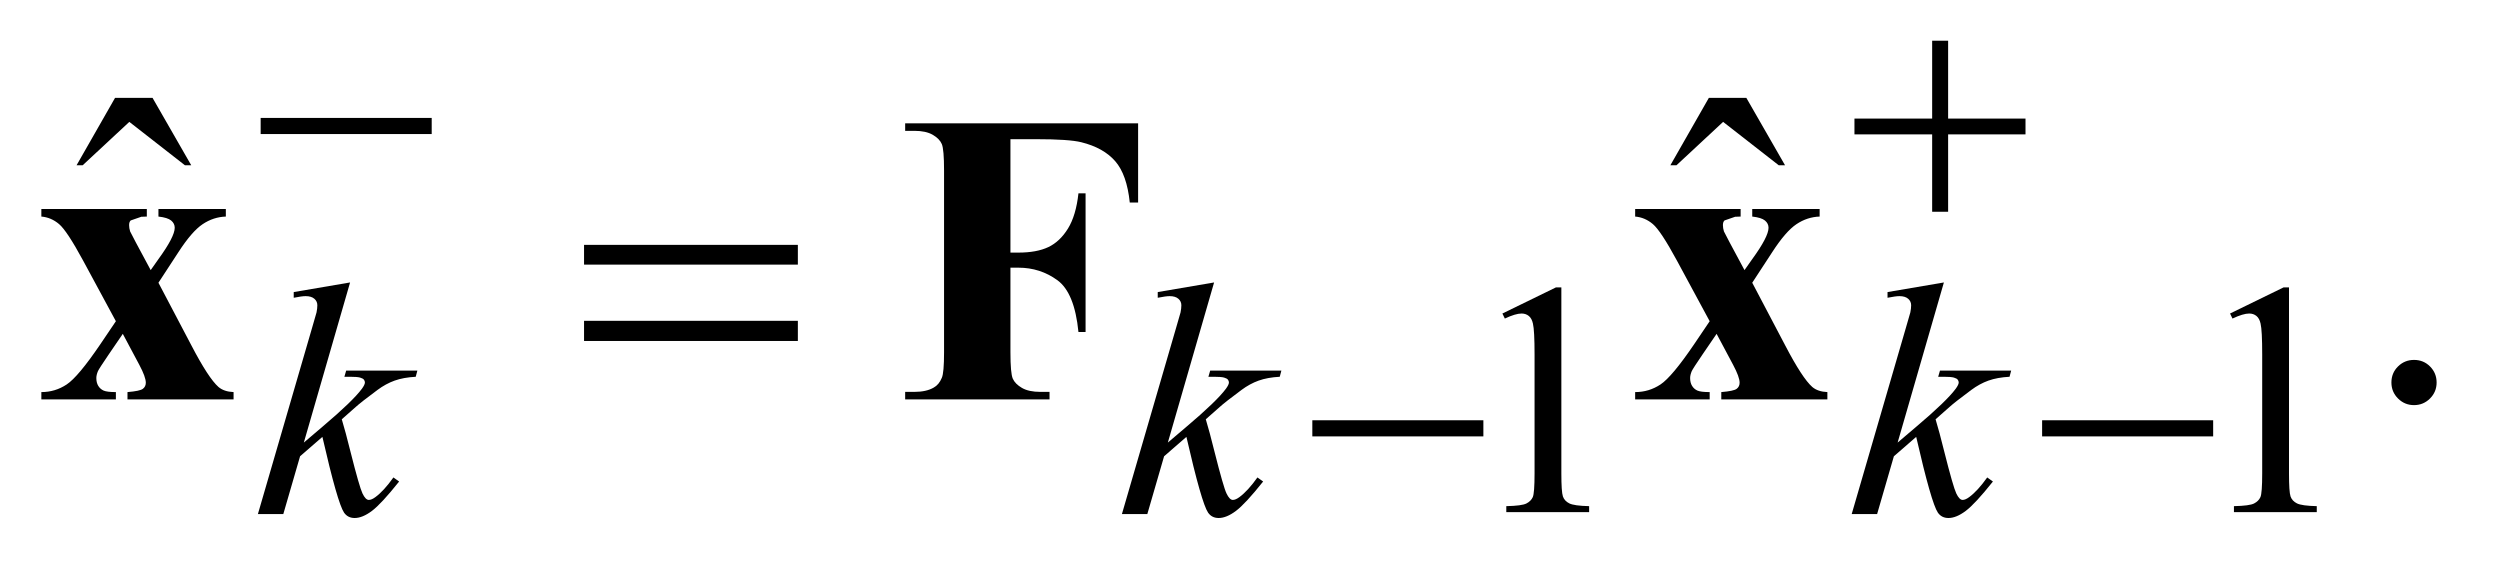 <?xml version="1.0" encoding="UTF-8"?>
<!DOCTYPE svg PUBLIC '-//W3C//DTD SVG 1.0//EN'
          'http://www.w3.org/TR/2001/REC-SVG-20010904/DTD/svg10.dtd'>
<svg stroke-dasharray="none" shape-rendering="auto" xmlns="http://www.w3.org/2000/svg" font-family="'Dialog'" text-rendering="auto" width="94" fill-opacity="1" color-interpolation="auto" color-rendering="auto" preserveAspectRatio="xMidYMid meet" font-size="12px" viewBox="0 0 94 22" fill="black" xmlns:xlink="http://www.w3.org/1999/xlink" stroke="black" image-rendering="auto" stroke-miterlimit="10" stroke-linecap="square" stroke-linejoin="miter" font-style="normal" stroke-width="1" height="22" stroke-dashoffset="0" font-weight="normal" stroke-opacity="1"
><!--Generated by the Batik Graphics2D SVG Generator--><defs id="genericDefs"
  /><g
  ><defs id="defs1"
    ><clipPath clipPathUnits="userSpaceOnUse" id="clipPath1"
      ><path d="M1.077 3.405 L60.606 3.405 L60.606 16.869 L1.077 16.869 L1.077 3.405 Z"
      /></clipPath
      ><clipPath clipPathUnits="userSpaceOnUse" id="clipPath2"
      ><path d="M34.395 108.801 L34.395 538.949 L1936.293 538.949 L1936.293 108.801 Z"
      /></clipPath
    ></defs
    ><g transform="scale(1.576,1.576) translate(-1.077,-3.405) matrix(0.031,0,0,0.031,0,0)"
    ><path d="M1191 351.125 L1232.25 331 L1236.375 331 L1236.375 474.125 Q1236.375 488.375 1237.562 491.875 Q1238.75 495.375 1242.5 497.25 Q1246.25 499.125 1257.75 499.375 L1257.75 504 L1194 504 L1194 499.375 Q1206 499.125 1209.5 497.312 Q1213 495.5 1214.375 492.438 Q1215.75 489.375 1215.75 474.125 L1215.75 382.625 Q1215.75 364.125 1214.5 358.875 Q1213.625 354.875 1211.312 353 Q1209 351.125 1205.75 351.125 Q1201.125 351.125 1192.875 355 L1191 351.125 ZM1751 351.125 L1792.25 331 L1796.375 331 L1796.375 474.125 Q1796.375 488.375 1797.562 491.875 Q1798.75 495.375 1802.5 497.25 Q1806.25 499.125 1817.75 499.375 L1817.75 504 L1754 504 L1754 499.375 Q1766 499.125 1769.5 497.312 Q1773 495.5 1774.375 492.438 Q1775.75 489.375 1775.75 474.125 L1775.75 382.625 Q1775.75 364.125 1774.5 358.875 Q1773.625 354.875 1771.312 353 Q1769 351.125 1765.75 351.125 Q1761.125 351.125 1752.875 355 L1751 351.125 Z" stroke="none" clip-path="url(#clipPath2)"
    /></g
    ><g transform="matrix(0.049,0,0,0.049,-1.696,-5.366)"
    ><path d="M122.906 184.594 L151.656 184.594 L181.344 236.312 L176.5 236.312 L133.844 203.031 L98.062 236.312 L93.375 236.312 L122.906 184.594 ZM1345.906 184.594 L1374.656 184.594 L1404.344 236.312 L1399.5 236.312 L1356.844 203.031 L1321.062 236.312 L1316.375 236.312 L1345.906 184.594 Z" stroke="none" clip-path="url(#clipPath2)"
    /></g
    ><g transform="matrix(0.049,0,0,0.049,-1.696,-5.366)"
    ><path d="M1887 385.688 Q1894.344 385.688 1899.344 390.766 Q1904.344 395.844 1904.344 403.031 Q1904.344 410.219 1899.266 415.297 Q1894.188 420.375 1887 420.375 Q1879.812 420.375 1874.734 415.297 Q1869.656 410.219 1869.656 403.031 Q1869.656 395.688 1874.734 390.688 Q1879.812 385.688 1887 385.688 Z" stroke="none" clip-path="url(#clipPath2)"
    /></g
    ><g transform="matrix(0.049,0,0,0.049,-1.696,-5.366)"
    ><path d="M303.25 326.25 L267.75 449.125 L282 437 Q305.375 417.25 312.375 407.75 Q314.625 404.625 314.625 403 Q314.625 401.875 313.875 400.875 Q313.125 399.875 310.938 399.25 Q308.75 398.625 303.25 398.625 L298.875 398.625 L300.25 393.875 L354.875 393.875 L353.625 398.625 Q344.25 399.125 337.438 401.562 Q330.625 404 324.25 408.75 Q311.625 418.125 307.625 421.75 L296.875 431.25 Q299.625 440.25 303.625 456.375 Q310.375 483.125 312.75 488.125 Q315.125 493.125 317.625 493.125 Q319.75 493.125 322.625 491 Q329.125 486.25 336.5 475.875 L340.875 479 Q327.25 496.125 320 501.562 Q312.75 507 306.75 507 Q301.5 507 298.625 502.875 Q293.625 495.5 282 444.75 L264.875 459.625 L252 504 L232.5 504 L274 361.375 L277.5 349.25 Q278.125 346.125 278.125 343.75 Q278.125 340.75 275.812 338.75 Q273.5 336.75 269.125 336.75 Q266.25 336.75 260 338 L260 333.625 L303.25 326.25 ZM966.25 326.25 L930.75 449.125 L945 437 Q968.375 417.25 975.375 407.75 Q977.625 404.625 977.625 403 Q977.625 401.875 976.875 400.875 Q976.125 399.875 973.938 399.25 Q971.75 398.625 966.25 398.625 L961.875 398.625 L963.25 393.875 L1017.875 393.875 L1016.625 398.625 Q1007.25 399.125 1000.438 401.562 Q993.625 404 987.25 408.75 Q974.625 418.125 970.625 421.75 L959.875 431.25 Q962.625 440.25 966.625 456.375 Q973.375 483.125 975.75 488.125 Q978.125 493.125 980.625 493.125 Q982.75 493.125 985.625 491 Q992.125 486.25 999.5 475.875 L1003.875 479 Q990.25 496.125 983 501.562 Q975.75 507 969.75 507 Q964.5 507 961.625 502.875 Q956.625 495.5 945 444.75 L927.875 459.625 L915 504 L895.5 504 L937 361.375 L940.5 349.25 Q941.125 346.125 941.125 343.75 Q941.125 340.75 938.812 338.75 Q936.5 336.75 932.125 336.75 Q929.25 336.75 923 338 L923 333.625 L966.25 326.25 ZM1526.25 326.25 L1490.75 449.125 L1505 437 Q1528.375 417.25 1535.375 407.75 Q1537.625 404.625 1537.625 403 Q1537.625 401.875 1536.875 400.875 Q1536.125 399.875 1533.938 399.25 Q1531.75 398.625 1526.25 398.625 L1521.875 398.625 L1523.25 393.875 L1577.875 393.875 L1576.625 398.625 Q1567.25 399.125 1560.438 401.562 Q1553.625 404 1547.25 408.75 Q1534.625 418.125 1530.625 421.75 L1519.875 431.25 Q1522.625 440.25 1526.625 456.375 Q1533.375 483.125 1535.75 488.125 Q1538.125 493.125 1540.625 493.125 Q1542.75 493.125 1545.625 491 Q1552.125 486.25 1559.5 475.875 L1563.875 479 Q1550.25 496.125 1543 501.562 Q1535.75 507 1529.75 507 Q1524.5 507 1521.625 502.875 Q1516.625 495.5 1505 444.75 L1487.875 459.625 L1475 504 L1455.5 504 L1497 361.375 L1500.5 349.25 Q1501.125 346.125 1501.125 343.75 Q1501.125 340.75 1498.812 338.75 Q1496.5 336.75 1492.125 336.75 Q1489.25 336.75 1483 338 L1483 333.625 L1526.25 326.25 Z" stroke="none" clip-path="url(#clipPath2)"
    /></g
    ><g transform="matrix(0.049,0,0,0.049,-1.696,-5.366)"
    ><path d="M234.625 200 L365.875 200 L365.875 212.375 L234.625 212.375 L234.625 200 ZM1517.25 140.75 L1529.5 140.75 L1529.5 200.5 L1588.875 200.5 L1588.875 212.625 L1529.5 212.625 L1529.5 272 L1517.25 272 L1517.25 212.625 L1457.625 212.625 L1457.625 200.5 L1517.25 200.5 L1517.25 140.75 Z" stroke="none" clip-path="url(#clipPath2)"
    /></g
    ><g transform="matrix(0.049,0,0,0.049,-1.696,-5.366)"
    ><path d="M1041.625 432 L1172.875 432 L1172.875 444.375 L1041.625 444.375 L1041.625 432 ZM1601.625 432 L1732.875 432 L1732.875 444.375 L1601.625 444.375 L1601.625 432 Z" stroke="none" clip-path="url(#clipPath2)"
    /></g
    ><g transform="matrix(0.049,0,0,0.049,-1.696,-5.366)"
    ><path d="M482.781 297.406 L646.844 297.406 L646.844 312.562 L482.781 312.562 L482.781 297.406 ZM482.781 355.688 L646.844 355.688 L646.844 371.156 L482.781 371.156 L482.781 355.688 Z" stroke="none" clip-path="url(#clipPath2)"
    /></g
    ><g transform="matrix(0.049,0,0,0.049,-1.696,-5.366)"
    ><path d="M156.188 326.469 L181.5 374.594 Q194.625 399.75 202.281 406.469 Q206.5 410.062 213.844 410.375 L213.844 416 L132.438 416 L132.438 410.375 Q141.969 409.594 144.234 407.875 Q146.5 406.156 146.5 403.188 Q146.5 398.812 141.5 389.438 L128.844 365.688 L118.062 381.469 Q110.719 392.25 109.781 394.281 Q108.531 397.25 108.531 399.594 Q108.531 403.188 110.016 405.609 Q111.5 408.031 114.078 409.203 Q116.656 410.375 123.531 410.375 L123.531 416 L66.344 416 L66.344 410.375 Q76.969 410.375 85.797 404.516 Q94.625 398.656 111.5 373.812 L123.531 356 L98.375 309.438 Q86.031 286.625 79.938 281.469 Q73.844 276.312 66.344 275.688 L66.344 269.906 L147.281 269.906 L147.281 275.688 L143.062 275.844 L134.938 278.656 Q133.688 279.75 133.688 282.25 Q133.688 284.594 134.469 287.094 Q134.938 288.188 138.844 295.531 L150.25 316.781 L156.188 308.344 Q168.688 291.156 168.688 284.281 Q168.688 281 165.953 278.734 Q163.219 276.469 156.188 275.688 L156.188 269.906 L207.906 269.906 L207.906 275.688 Q198.375 276 190.094 281.547 Q181.812 287.094 171.5 303.031 L156.188 326.469 ZM809.969 216.312 L809.969 303.344 L816.062 303.344 Q830.125 303.344 839.031 299.125 Q847.938 294.906 854.109 284.906 Q860.281 274.906 862.156 257.875 L867.625 257.875 L867.625 364.281 L862.156 364.281 Q859.188 334.125 845.984 324.516 Q832.781 314.906 816.062 314.906 L809.969 314.906 L809.969 379.75 Q809.969 396 811.766 400.062 Q813.562 404.125 818.797 407.172 Q824.031 410.219 832.938 410.219 L839.969 410.219 L839.969 416 L729.188 416 L729.188 410.219 L736.219 410.219 Q745.438 410.219 751.062 406.938 Q755.125 404.75 757.312 399.438 Q759.031 395.688 759.031 379.75 L759.031 240.375 Q759.031 224.125 757.312 220.062 Q755.594 216 750.359 212.953 Q745.125 209.906 736.219 209.906 L729.188 209.906 L729.188 204.125 L907.938 204.125 L907.938 264.906 L901.531 264.906 Q899.344 243.5 890.359 233.188 Q881.375 222.875 864.344 218.656 Q854.969 216.312 829.656 216.312 L809.969 216.312 ZM1379.188 326.469 L1404.5 374.594 Q1417.625 399.75 1425.281 406.469 Q1429.5 410.062 1436.844 410.375 L1436.844 416 L1355.438 416 L1355.438 410.375 Q1364.969 409.594 1367.234 407.875 Q1369.5 406.156 1369.5 403.188 Q1369.5 398.812 1364.5 389.438 L1351.844 365.688 L1341.062 381.469 Q1333.719 392.25 1332.781 394.281 Q1331.531 397.25 1331.531 399.594 Q1331.531 403.188 1333.016 405.609 Q1334.5 408.031 1337.078 409.203 Q1339.656 410.375 1346.531 410.375 L1346.531 416 L1289.344 416 L1289.344 410.375 Q1299.969 410.375 1308.797 404.516 Q1317.625 398.656 1334.5 373.812 L1346.531 356 L1321.375 309.438 Q1309.031 286.625 1302.938 281.469 Q1296.844 276.312 1289.344 275.688 L1289.344 269.906 L1370.281 269.906 L1370.281 275.688 L1366.062 275.844 L1357.938 278.656 Q1356.688 279.75 1356.688 282.25 Q1356.688 284.594 1357.469 287.094 Q1357.938 288.188 1361.844 295.531 L1373.25 316.781 L1379.188 308.344 Q1391.688 291.156 1391.688 284.281 Q1391.688 281 1388.953 278.734 Q1386.219 276.469 1379.188 275.688 L1379.188 269.906 L1430.906 269.906 L1430.906 275.688 Q1421.375 276 1413.094 281.547 Q1404.812 287.094 1394.5 303.031 L1379.188 326.469 Z" stroke="none" clip-path="url(#clipPath2)"
    /></g
  ></g
></svg
>
